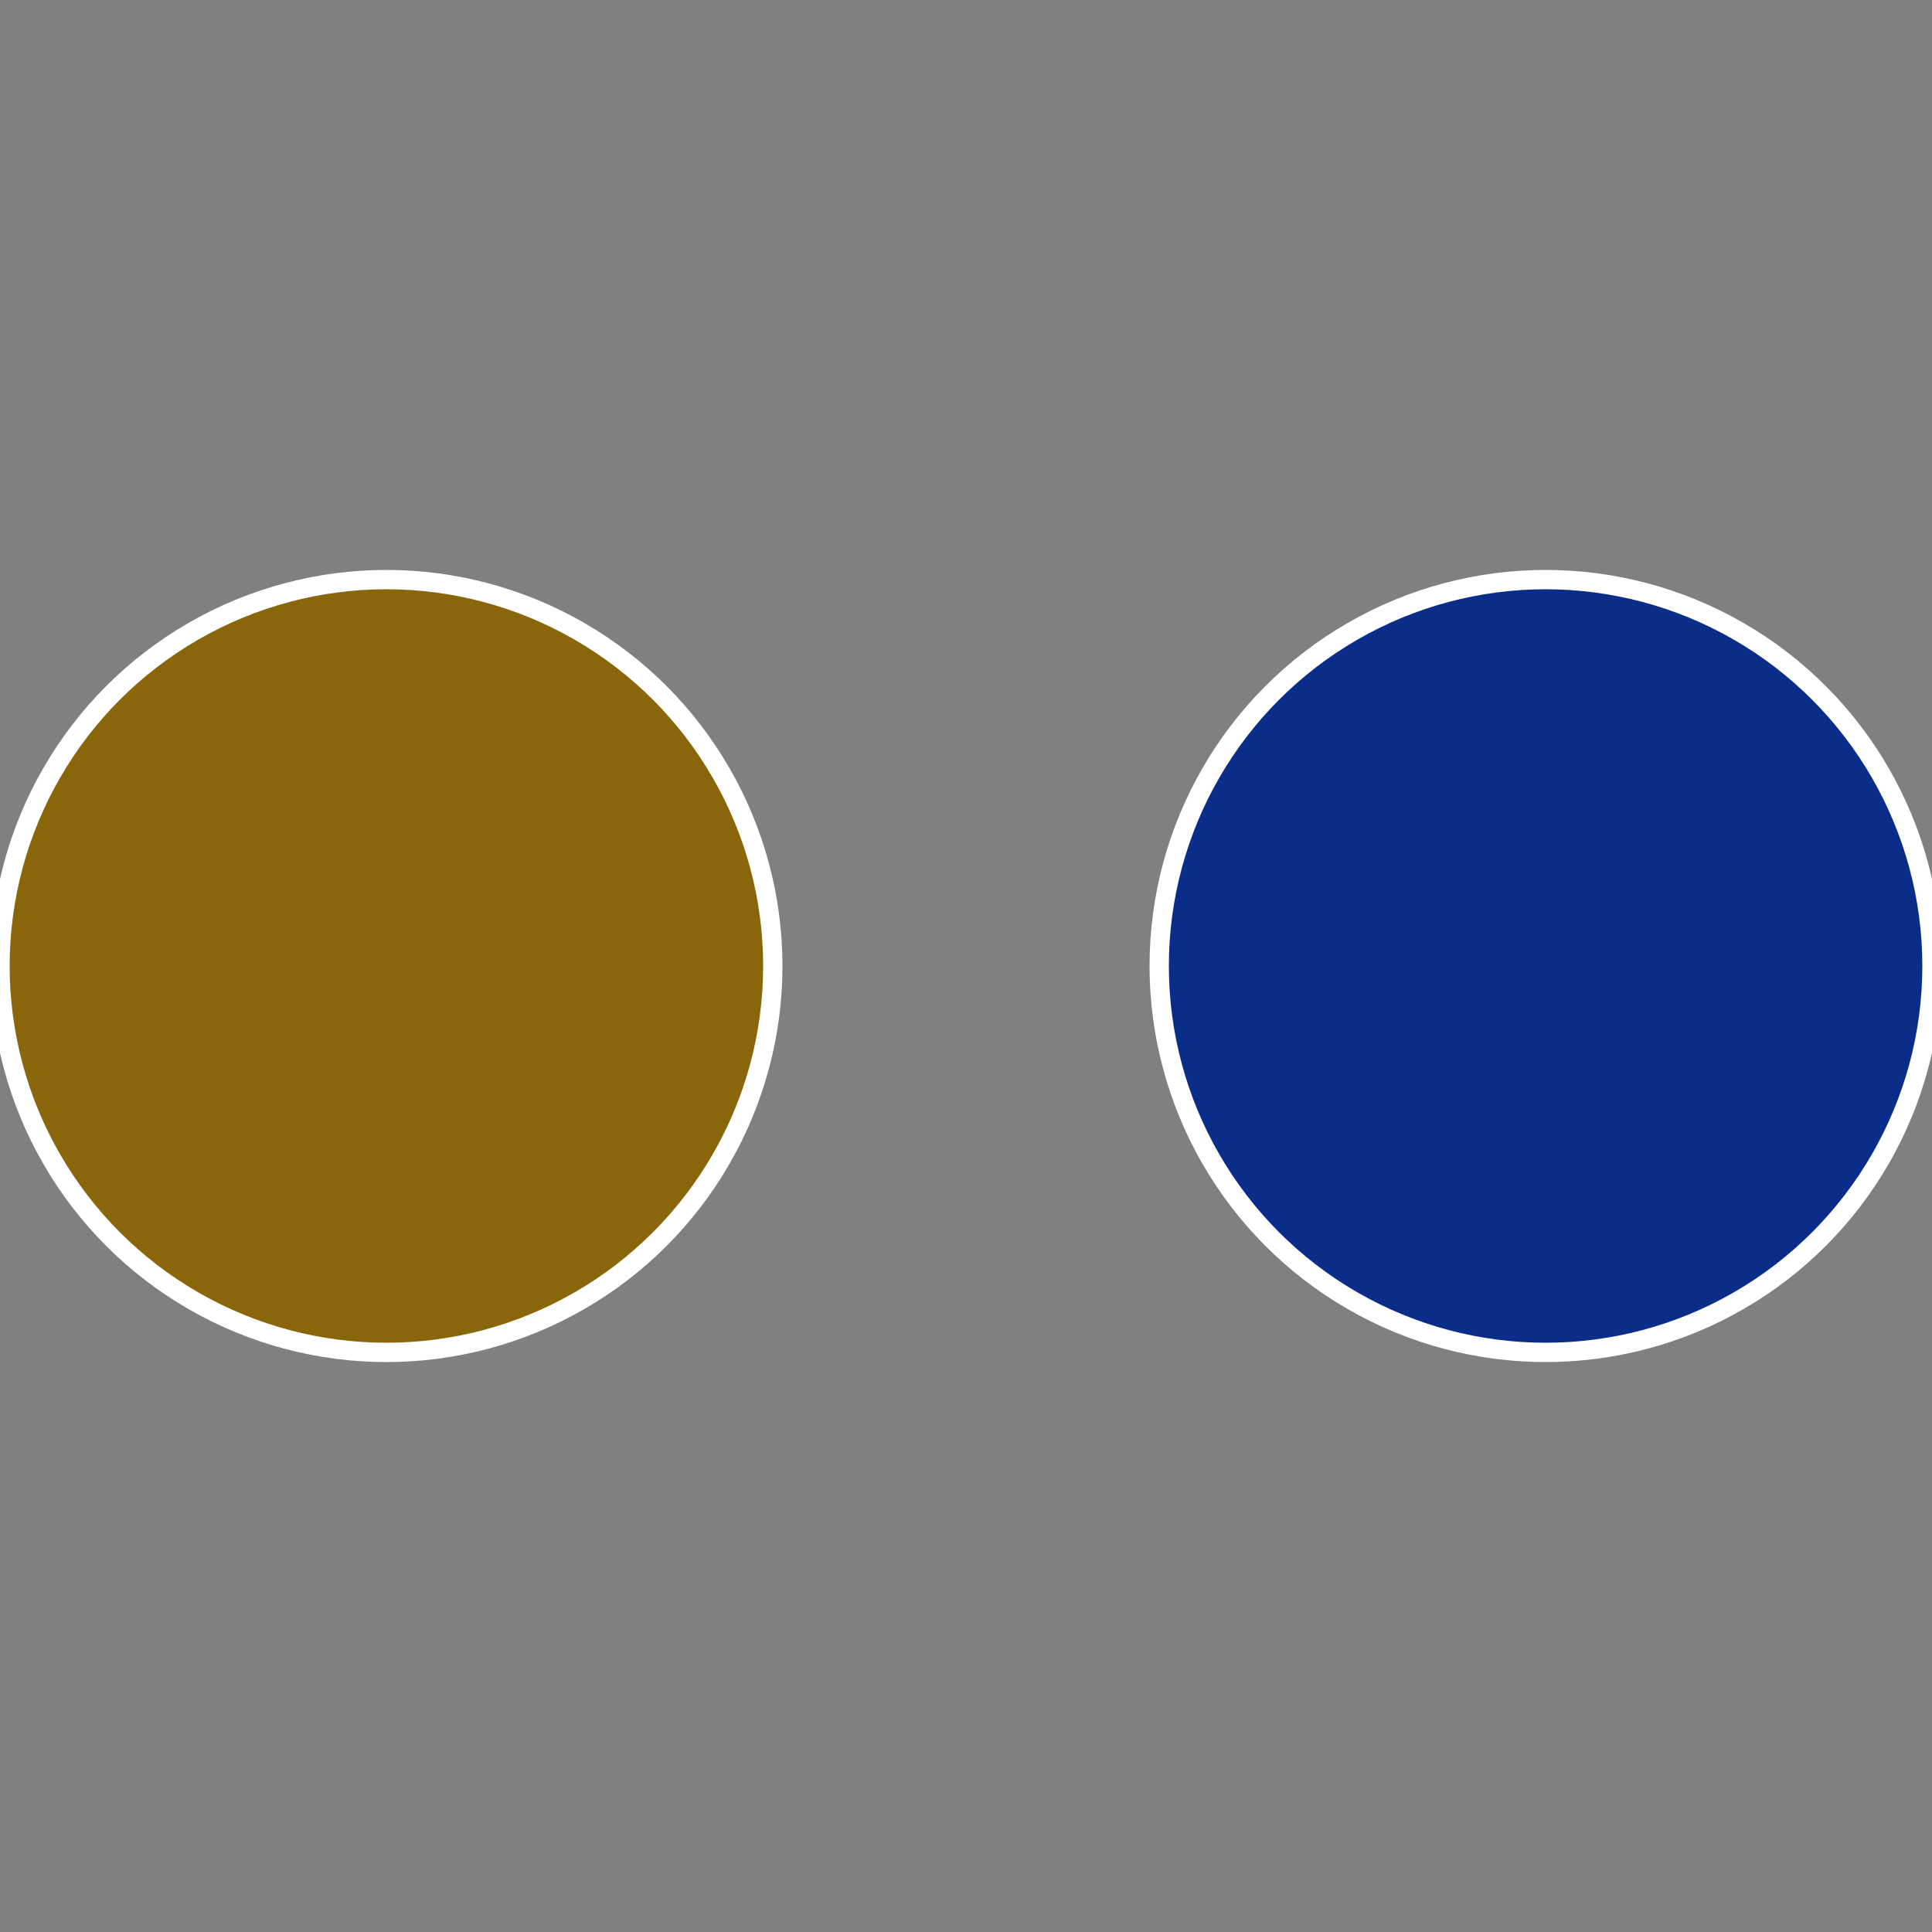 <?xml version="1.0" standalone="no"?>
<svg width="500" height="500" viewBox="-1 -1 2 2" xmlns="http://www.w3.org/2000/svg">
 
                <rect x="-1" y="-1" width="2" height="2" fill="#808080" stroke="none"/>
 
                <circle cx="0.6" cy="0" r="0.4" fill="#0a2d8a" stroke="#fff" stroke-width="1%" />
             
                <circle cx="-0.6" cy="7.3478807948841E-17" r="0.4" fill="#8a660a" stroke="#fff" stroke-width="1%" />
            </svg>
